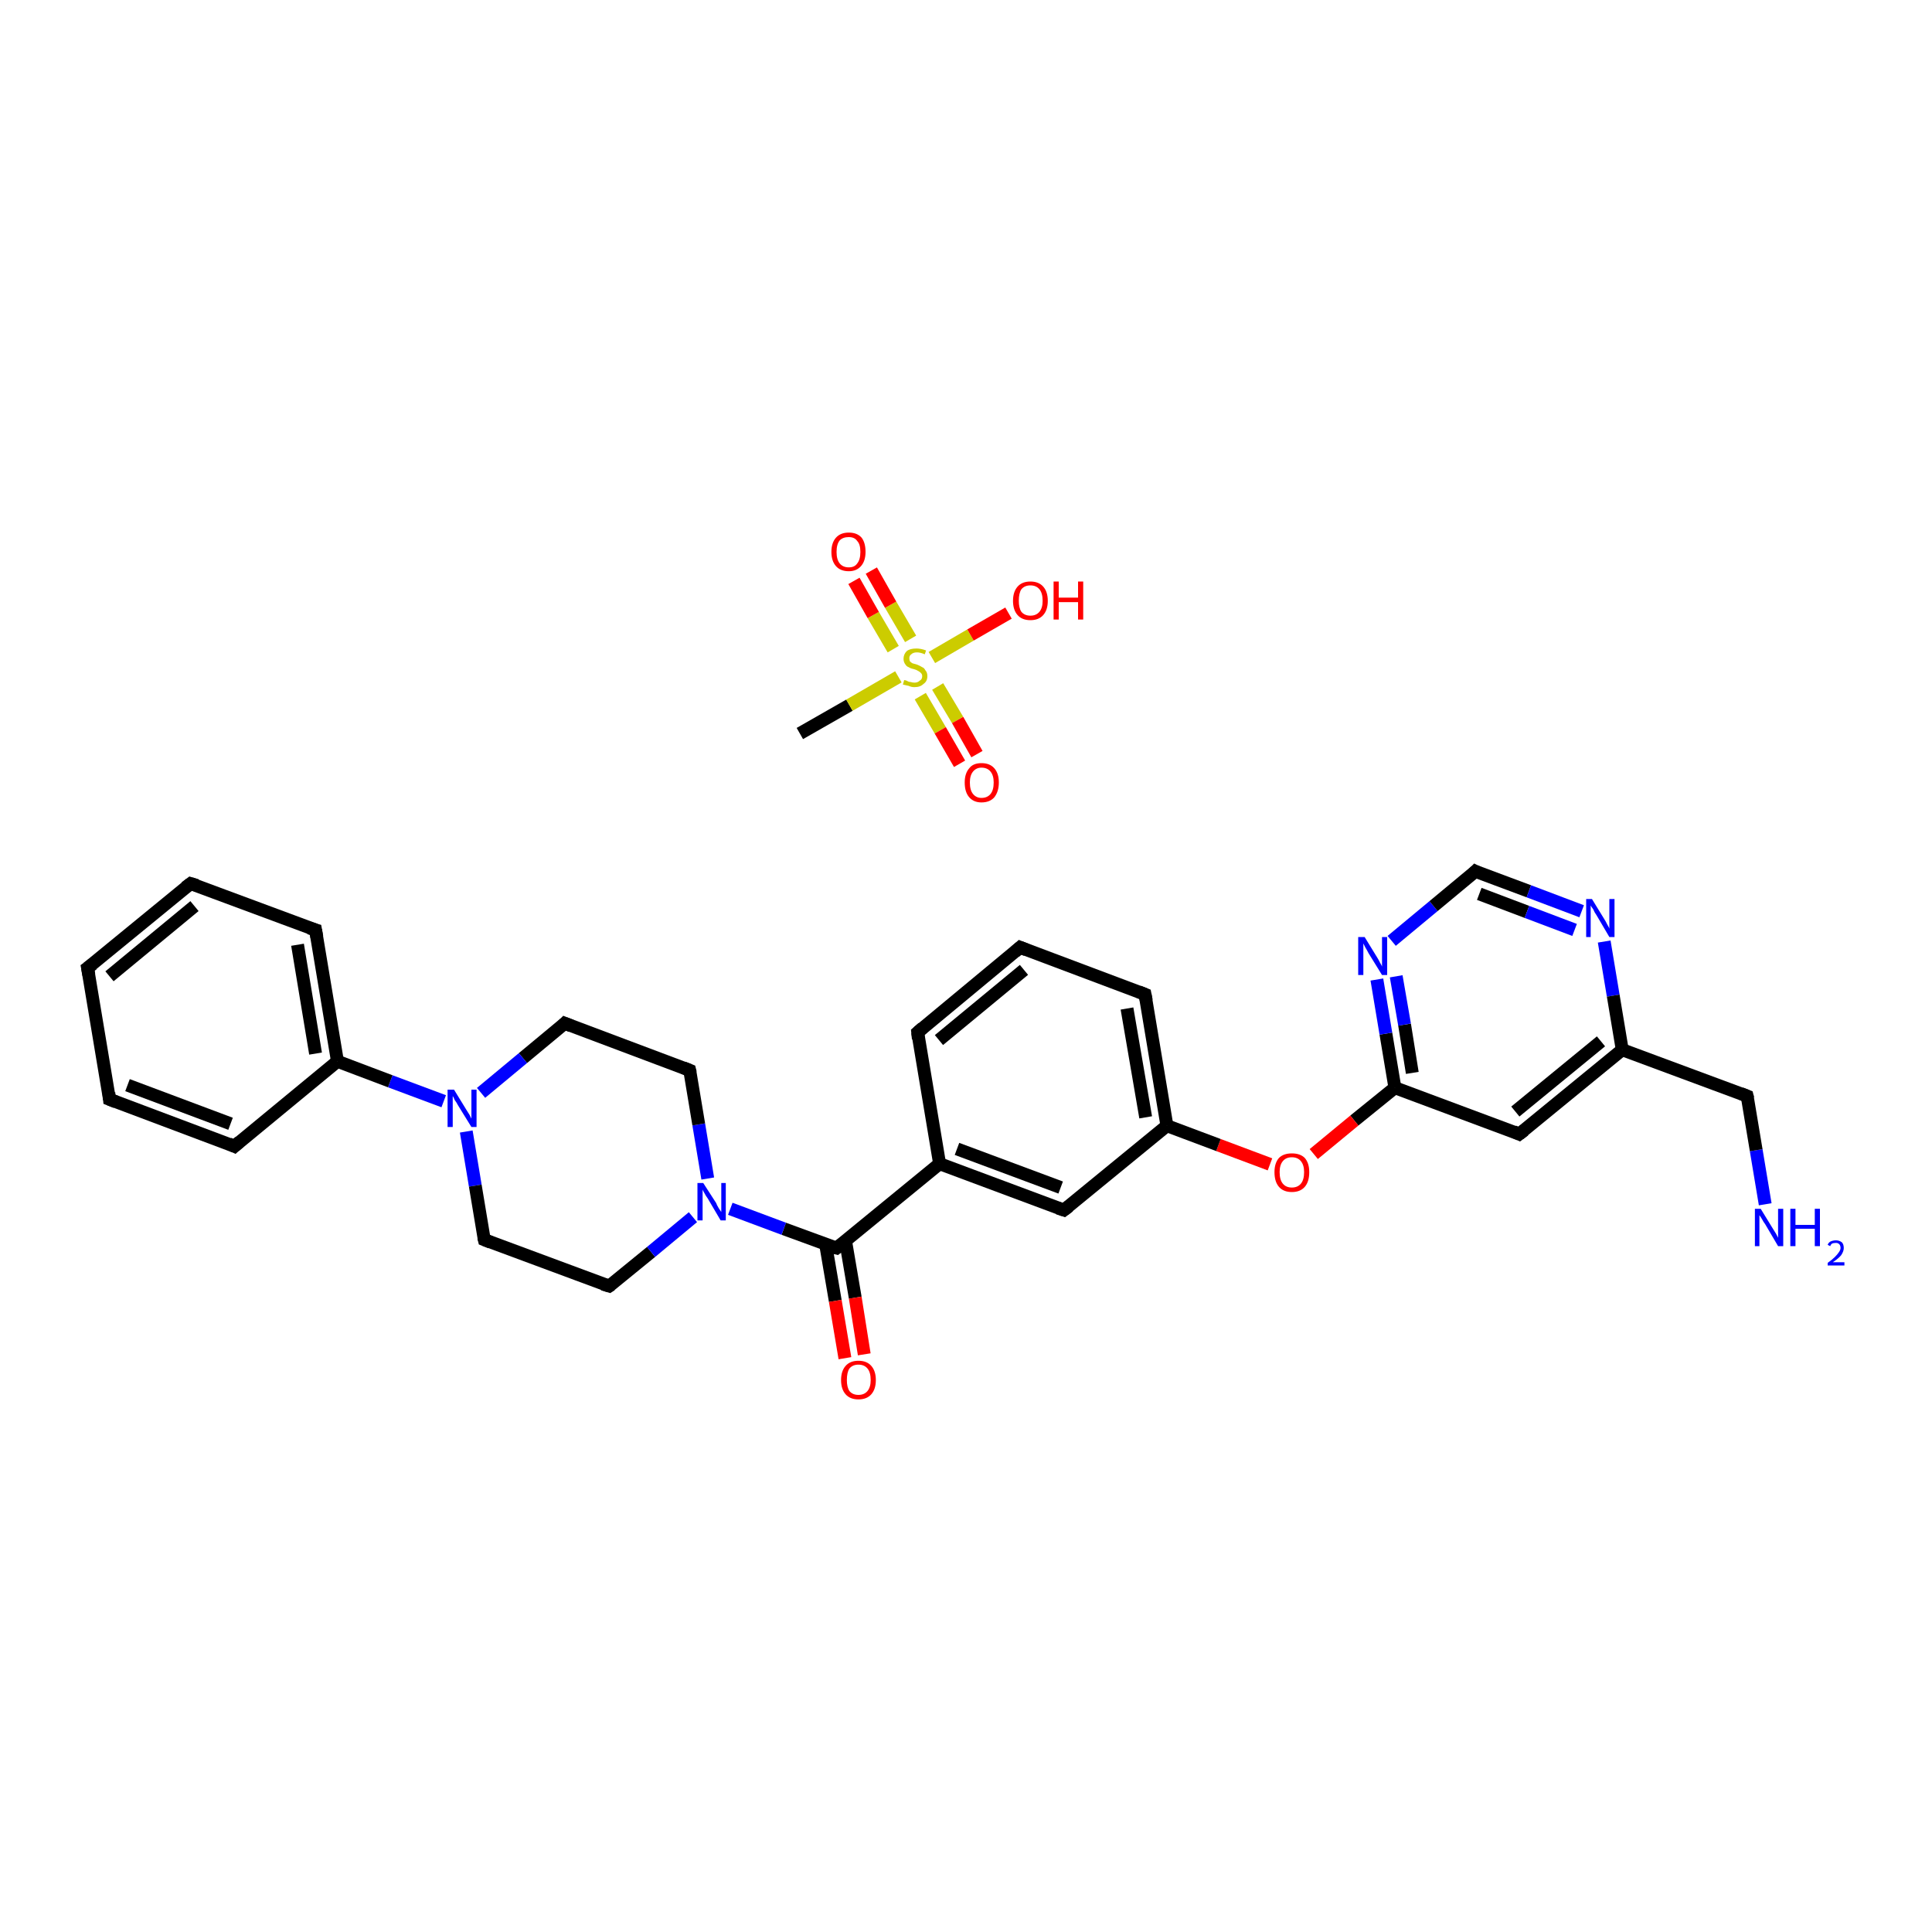 <?xml version='1.0' encoding='iso-8859-1'?>
<svg version='1.1' baseProfile='full'
              xmlns='http://www.w3.org/2000/svg'
                      xmlns:rdkit='http://www.rdkit.org/xml'
                      xmlns:xlink='http://www.w3.org/1999/xlink'
                  xml:space='preserve'
width='300px' height='300px' viewBox='0 0 300 300'>
<!-- END OF HEADER -->
<rect style='opacity:1.0;fill:#FFFFFF;stroke:none' width='300.0' height='300.0' x='0.0' y='0.0'> </rect>
<path class='bond-0 atom-0 atom-1' d='M 124.2,113.9 L 131.9,109.5' style='fill:none;fill-rule:evenodd;stroke:#000000;stroke-width:2.0px;stroke-linecap:butt;stroke-linejoin:miter;stroke-opacity:1' />
<path class='bond-0 atom-0 atom-1' d='M 131.9,109.5 L 139.5,105.1' style='fill:none;fill-rule:evenodd;stroke:#CCCC00;stroke-width:2.0px;stroke-linecap:butt;stroke-linejoin:miter;stroke-opacity:1' />
<path class='bond-1 atom-1 atom-2' d='M 142.9,108.1 L 146.0,113.4' style='fill:none;fill-rule:evenodd;stroke:#CCCC00;stroke-width:2.0px;stroke-linecap:butt;stroke-linejoin:miter;stroke-opacity:1' />
<path class='bond-1 atom-1 atom-2' d='M 146.0,113.4 L 149.0,118.6' style='fill:none;fill-rule:evenodd;stroke:#FF0000;stroke-width:2.0px;stroke-linecap:butt;stroke-linejoin:miter;stroke-opacity:1' />
<path class='bond-1 atom-1 atom-2' d='M 145.6,106.6 L 148.7,111.8' style='fill:none;fill-rule:evenodd;stroke:#CCCC00;stroke-width:2.0px;stroke-linecap:butt;stroke-linejoin:miter;stroke-opacity:1' />
<path class='bond-1 atom-1 atom-2' d='M 148.7,111.8 L 151.7,117.1' style='fill:none;fill-rule:evenodd;stroke:#FF0000;stroke-width:2.0px;stroke-linecap:butt;stroke-linejoin:miter;stroke-opacity:1' />
<path class='bond-2 atom-1 atom-3' d='M 141.4,99.2 L 138.3,93.9' style='fill:none;fill-rule:evenodd;stroke:#CCCC00;stroke-width:2.0px;stroke-linecap:butt;stroke-linejoin:miter;stroke-opacity:1' />
<path class='bond-2 atom-1 atom-3' d='M 138.3,93.9 L 135.3,88.6' style='fill:none;fill-rule:evenodd;stroke:#FF0000;stroke-width:2.0px;stroke-linecap:butt;stroke-linejoin:miter;stroke-opacity:1' />
<path class='bond-2 atom-1 atom-3' d='M 138.7,100.8 L 135.6,95.5' style='fill:none;fill-rule:evenodd;stroke:#CCCC00;stroke-width:2.0px;stroke-linecap:butt;stroke-linejoin:miter;stroke-opacity:1' />
<path class='bond-2 atom-1 atom-3' d='M 135.6,95.5 L 132.6,90.2' style='fill:none;fill-rule:evenodd;stroke:#FF0000;stroke-width:2.0px;stroke-linecap:butt;stroke-linejoin:miter;stroke-opacity:1' />
<path class='bond-3 atom-1 atom-4' d='M 144.7,102.1 L 150.7,98.6' style='fill:none;fill-rule:evenodd;stroke:#CCCC00;stroke-width:2.0px;stroke-linecap:butt;stroke-linejoin:miter;stroke-opacity:1' />
<path class='bond-3 atom-1 atom-4' d='M 150.7,98.6 L 156.6,95.2' style='fill:none;fill-rule:evenodd;stroke:#FF0000;stroke-width:2.0px;stroke-linecap:butt;stroke-linejoin:miter;stroke-opacity:1' />
<path class='bond-4 atom-5 atom-6' d='M 274.1,187.0 L 272.7,178.6' style='fill:none;fill-rule:evenodd;stroke:#0000FF;stroke-width:2.0px;stroke-linecap:butt;stroke-linejoin:miter;stroke-opacity:1' />
<path class='bond-4 atom-5 atom-6' d='M 272.7,178.6 L 271.3,170.2' style='fill:none;fill-rule:evenodd;stroke:#000000;stroke-width:2.0px;stroke-linecap:butt;stroke-linejoin:miter;stroke-opacity:1' />
<path class='bond-5 atom-6 atom-7' d='M 271.3,170.2 L 251.9,163.0' style='fill:none;fill-rule:evenodd;stroke:#000000;stroke-width:2.0px;stroke-linecap:butt;stroke-linejoin:miter;stroke-opacity:1' />
<path class='bond-6 atom-7 atom-8' d='M 251.9,163.0 L 235.9,176.1' style='fill:none;fill-rule:evenodd;stroke:#000000;stroke-width:2.0px;stroke-linecap:butt;stroke-linejoin:miter;stroke-opacity:1' />
<path class='bond-6 atom-7 atom-8' d='M 248.6,161.7 L 235.3,172.6' style='fill:none;fill-rule:evenodd;stroke:#000000;stroke-width:2.0px;stroke-linecap:butt;stroke-linejoin:miter;stroke-opacity:1' />
<path class='bond-7 atom-8 atom-9' d='M 235.9,176.1 L 216.6,168.9' style='fill:none;fill-rule:evenodd;stroke:#000000;stroke-width:2.0px;stroke-linecap:butt;stroke-linejoin:miter;stroke-opacity:1' />
<path class='bond-8 atom-9 atom-10' d='M 216.6,168.9 L 210.3,174.0' style='fill:none;fill-rule:evenodd;stroke:#000000;stroke-width:2.0px;stroke-linecap:butt;stroke-linejoin:miter;stroke-opacity:1' />
<path class='bond-8 atom-9 atom-10' d='M 210.3,174.0 L 204.0,179.2' style='fill:none;fill-rule:evenodd;stroke:#FF0000;stroke-width:2.0px;stroke-linecap:butt;stroke-linejoin:miter;stroke-opacity:1' />
<path class='bond-9 atom-10 atom-11' d='M 197.2,180.8 L 189.2,177.8' style='fill:none;fill-rule:evenodd;stroke:#FF0000;stroke-width:2.0px;stroke-linecap:butt;stroke-linejoin:miter;stroke-opacity:1' />
<path class='bond-9 atom-10 atom-11' d='M 189.2,177.8 L 181.2,174.8' style='fill:none;fill-rule:evenodd;stroke:#000000;stroke-width:2.0px;stroke-linecap:butt;stroke-linejoin:miter;stroke-opacity:1' />
<path class='bond-10 atom-11 atom-12' d='M 181.2,174.8 L 177.8,154.4' style='fill:none;fill-rule:evenodd;stroke:#000000;stroke-width:2.0px;stroke-linecap:butt;stroke-linejoin:miter;stroke-opacity:1' />
<path class='bond-10 atom-11 atom-12' d='M 177.9,173.5 L 175.0,156.6' style='fill:none;fill-rule:evenodd;stroke:#000000;stroke-width:2.0px;stroke-linecap:butt;stroke-linejoin:miter;stroke-opacity:1' />
<path class='bond-11 atom-12 atom-13' d='M 177.8,154.4 L 158.4,147.1' style='fill:none;fill-rule:evenodd;stroke:#000000;stroke-width:2.0px;stroke-linecap:butt;stroke-linejoin:miter;stroke-opacity:1' />
<path class='bond-12 atom-13 atom-14' d='M 158.4,147.1 L 142.5,160.3' style='fill:none;fill-rule:evenodd;stroke:#000000;stroke-width:2.0px;stroke-linecap:butt;stroke-linejoin:miter;stroke-opacity:1' />
<path class='bond-12 atom-13 atom-14' d='M 159.0,150.6 L 145.8,161.5' style='fill:none;fill-rule:evenodd;stroke:#000000;stroke-width:2.0px;stroke-linecap:butt;stroke-linejoin:miter;stroke-opacity:1' />
<path class='bond-13 atom-14 atom-15' d='M 142.5,160.3 L 145.9,180.7' style='fill:none;fill-rule:evenodd;stroke:#000000;stroke-width:2.0px;stroke-linecap:butt;stroke-linejoin:miter;stroke-opacity:1' />
<path class='bond-14 atom-15 atom-16' d='M 145.9,180.7 L 129.9,193.8' style='fill:none;fill-rule:evenodd;stroke:#000000;stroke-width:2.0px;stroke-linecap:butt;stroke-linejoin:miter;stroke-opacity:1' />
<path class='bond-15 atom-16 atom-17' d='M 128.2,193.2 L 129.7,202.0' style='fill:none;fill-rule:evenodd;stroke:#000000;stroke-width:2.0px;stroke-linecap:butt;stroke-linejoin:miter;stroke-opacity:1' />
<path class='bond-15 atom-16 atom-17' d='M 129.7,202.0 L 131.2,210.9' style='fill:none;fill-rule:evenodd;stroke:#FF0000;stroke-width:2.0px;stroke-linecap:butt;stroke-linejoin:miter;stroke-opacity:1' />
<path class='bond-15 atom-16 atom-17' d='M 131.3,192.7 L 132.8,201.5' style='fill:none;fill-rule:evenodd;stroke:#000000;stroke-width:2.0px;stroke-linecap:butt;stroke-linejoin:miter;stroke-opacity:1' />
<path class='bond-15 atom-16 atom-17' d='M 132.8,201.5 L 134.2,210.3' style='fill:none;fill-rule:evenodd;stroke:#FF0000;stroke-width:2.0px;stroke-linecap:butt;stroke-linejoin:miter;stroke-opacity:1' />
<path class='bond-16 atom-16 atom-18' d='M 129.9,193.8 L 121.7,190.8' style='fill:none;fill-rule:evenodd;stroke:#000000;stroke-width:2.0px;stroke-linecap:butt;stroke-linejoin:miter;stroke-opacity:1' />
<path class='bond-16 atom-16 atom-18' d='M 121.7,190.8 L 113.4,187.7' style='fill:none;fill-rule:evenodd;stroke:#0000FF;stroke-width:2.0px;stroke-linecap:butt;stroke-linejoin:miter;stroke-opacity:1' />
<path class='bond-17 atom-18 atom-19' d='M 109.9,183.0 L 108.5,174.6' style='fill:none;fill-rule:evenodd;stroke:#0000FF;stroke-width:2.0px;stroke-linecap:butt;stroke-linejoin:miter;stroke-opacity:1' />
<path class='bond-17 atom-18 atom-19' d='M 108.5,174.6 L 107.1,166.2' style='fill:none;fill-rule:evenodd;stroke:#000000;stroke-width:2.0px;stroke-linecap:butt;stroke-linejoin:miter;stroke-opacity:1' />
<path class='bond-18 atom-19 atom-20' d='M 107.1,166.2 L 87.7,158.9' style='fill:none;fill-rule:evenodd;stroke:#000000;stroke-width:2.0px;stroke-linecap:butt;stroke-linejoin:miter;stroke-opacity:1' />
<path class='bond-19 atom-20 atom-21' d='M 87.7,158.9 L 81.2,164.3' style='fill:none;fill-rule:evenodd;stroke:#000000;stroke-width:2.0px;stroke-linecap:butt;stroke-linejoin:miter;stroke-opacity:1' />
<path class='bond-19 atom-20 atom-21' d='M 81.2,164.3 L 74.7,169.7' style='fill:none;fill-rule:evenodd;stroke:#0000FF;stroke-width:2.0px;stroke-linecap:butt;stroke-linejoin:miter;stroke-opacity:1' />
<path class='bond-20 atom-21 atom-22' d='M 68.9,171.0 L 60.6,167.9' style='fill:none;fill-rule:evenodd;stroke:#0000FF;stroke-width:2.0px;stroke-linecap:butt;stroke-linejoin:miter;stroke-opacity:1' />
<path class='bond-20 atom-21 atom-22' d='M 60.6,167.9 L 52.4,164.8' style='fill:none;fill-rule:evenodd;stroke:#000000;stroke-width:2.0px;stroke-linecap:butt;stroke-linejoin:miter;stroke-opacity:1' />
<path class='bond-21 atom-22 atom-23' d='M 52.4,164.8 L 49.0,144.4' style='fill:none;fill-rule:evenodd;stroke:#000000;stroke-width:2.0px;stroke-linecap:butt;stroke-linejoin:miter;stroke-opacity:1' />
<path class='bond-21 atom-22 atom-23' d='M 49.0,163.6 L 46.2,146.7' style='fill:none;fill-rule:evenodd;stroke:#000000;stroke-width:2.0px;stroke-linecap:butt;stroke-linejoin:miter;stroke-opacity:1' />
<path class='bond-22 atom-23 atom-24' d='M 49.0,144.4 L 29.6,137.2' style='fill:none;fill-rule:evenodd;stroke:#000000;stroke-width:2.0px;stroke-linecap:butt;stroke-linejoin:miter;stroke-opacity:1' />
<path class='bond-23 atom-24 atom-25' d='M 29.6,137.2 L 13.6,150.3' style='fill:none;fill-rule:evenodd;stroke:#000000;stroke-width:2.0px;stroke-linecap:butt;stroke-linejoin:miter;stroke-opacity:1' />
<path class='bond-23 atom-24 atom-25' d='M 30.2,140.7 L 17.0,151.6' style='fill:none;fill-rule:evenodd;stroke:#000000;stroke-width:2.0px;stroke-linecap:butt;stroke-linejoin:miter;stroke-opacity:1' />
<path class='bond-24 atom-25 atom-26' d='M 13.6,150.3 L 17.0,170.7' style='fill:none;fill-rule:evenodd;stroke:#000000;stroke-width:2.0px;stroke-linecap:butt;stroke-linejoin:miter;stroke-opacity:1' />
<path class='bond-25 atom-26 atom-27' d='M 17.0,170.7 L 36.4,178.0' style='fill:none;fill-rule:evenodd;stroke:#000000;stroke-width:2.0px;stroke-linecap:butt;stroke-linejoin:miter;stroke-opacity:1' />
<path class='bond-25 atom-26 atom-27' d='M 19.8,168.5 L 35.8,174.5' style='fill:none;fill-rule:evenodd;stroke:#000000;stroke-width:2.0px;stroke-linecap:butt;stroke-linejoin:miter;stroke-opacity:1' />
<path class='bond-26 atom-21 atom-28' d='M 72.4,175.7 L 73.8,184.1' style='fill:none;fill-rule:evenodd;stroke:#0000FF;stroke-width:2.0px;stroke-linecap:butt;stroke-linejoin:miter;stroke-opacity:1' />
<path class='bond-26 atom-21 atom-28' d='M 73.8,184.1 L 75.2,192.5' style='fill:none;fill-rule:evenodd;stroke:#000000;stroke-width:2.0px;stroke-linecap:butt;stroke-linejoin:miter;stroke-opacity:1' />
<path class='bond-27 atom-28 atom-29' d='M 75.2,192.5 L 94.6,199.7' style='fill:none;fill-rule:evenodd;stroke:#000000;stroke-width:2.0px;stroke-linecap:butt;stroke-linejoin:miter;stroke-opacity:1' />
<path class='bond-28 atom-15 atom-30' d='M 145.9,180.7 L 165.2,187.9' style='fill:none;fill-rule:evenodd;stroke:#000000;stroke-width:2.0px;stroke-linecap:butt;stroke-linejoin:miter;stroke-opacity:1' />
<path class='bond-28 atom-15 atom-30' d='M 148.6,178.4 L 164.7,184.4' style='fill:none;fill-rule:evenodd;stroke:#000000;stroke-width:2.0px;stroke-linecap:butt;stroke-linejoin:miter;stroke-opacity:1' />
<path class='bond-29 atom-9 atom-31' d='M 216.6,168.9 L 215.2,160.5' style='fill:none;fill-rule:evenodd;stroke:#000000;stroke-width:2.0px;stroke-linecap:butt;stroke-linejoin:miter;stroke-opacity:1' />
<path class='bond-29 atom-9 atom-31' d='M 215.2,160.5 L 213.8,152.1' style='fill:none;fill-rule:evenodd;stroke:#0000FF;stroke-width:2.0px;stroke-linecap:butt;stroke-linejoin:miter;stroke-opacity:1' />
<path class='bond-29 atom-9 atom-31' d='M 219.3,166.6 L 218.1,159.1' style='fill:none;fill-rule:evenodd;stroke:#000000;stroke-width:2.0px;stroke-linecap:butt;stroke-linejoin:miter;stroke-opacity:1' />
<path class='bond-29 atom-9 atom-31' d='M 218.1,159.1 L 216.8,151.6' style='fill:none;fill-rule:evenodd;stroke:#0000FF;stroke-width:2.0px;stroke-linecap:butt;stroke-linejoin:miter;stroke-opacity:1' />
<path class='bond-30 atom-31 atom-32' d='M 216.1,146.1 L 222.6,140.7' style='fill:none;fill-rule:evenodd;stroke:#0000FF;stroke-width:2.0px;stroke-linecap:butt;stroke-linejoin:miter;stroke-opacity:1' />
<path class='bond-30 atom-31 atom-32' d='M 222.6,140.7 L 229.1,135.3' style='fill:none;fill-rule:evenodd;stroke:#000000;stroke-width:2.0px;stroke-linecap:butt;stroke-linejoin:miter;stroke-opacity:1' />
<path class='bond-31 atom-32 atom-33' d='M 229.1,135.3 L 237.4,138.4' style='fill:none;fill-rule:evenodd;stroke:#000000;stroke-width:2.0px;stroke-linecap:butt;stroke-linejoin:miter;stroke-opacity:1' />
<path class='bond-31 atom-32 atom-33' d='M 237.4,138.4 L 245.6,141.5' style='fill:none;fill-rule:evenodd;stroke:#0000FF;stroke-width:2.0px;stroke-linecap:butt;stroke-linejoin:miter;stroke-opacity:1' />
<path class='bond-31 atom-32 atom-33' d='M 229.7,138.8 L 237.1,141.6' style='fill:none;fill-rule:evenodd;stroke:#000000;stroke-width:2.0px;stroke-linecap:butt;stroke-linejoin:miter;stroke-opacity:1' />
<path class='bond-31 atom-32 atom-33' d='M 237.1,141.6 L 244.5,144.4' style='fill:none;fill-rule:evenodd;stroke:#0000FF;stroke-width:2.0px;stroke-linecap:butt;stroke-linejoin:miter;stroke-opacity:1' />
<path class='bond-32 atom-33 atom-7' d='M 249.1,146.2 L 250.5,154.6' style='fill:none;fill-rule:evenodd;stroke:#0000FF;stroke-width:2.0px;stroke-linecap:butt;stroke-linejoin:miter;stroke-opacity:1' />
<path class='bond-32 atom-33 atom-7' d='M 250.5,154.6 L 251.9,163.0' style='fill:none;fill-rule:evenodd;stroke:#000000;stroke-width:2.0px;stroke-linecap:butt;stroke-linejoin:miter;stroke-opacity:1' />
<path class='bond-33 atom-30 atom-11' d='M 165.2,187.9 L 181.2,174.8' style='fill:none;fill-rule:evenodd;stroke:#000000;stroke-width:2.0px;stroke-linecap:butt;stroke-linejoin:miter;stroke-opacity:1' />
<path class='bond-34 atom-29 atom-18' d='M 94.6,199.7 L 101.1,194.4' style='fill:none;fill-rule:evenodd;stroke:#000000;stroke-width:2.0px;stroke-linecap:butt;stroke-linejoin:miter;stroke-opacity:1' />
<path class='bond-34 atom-29 atom-18' d='M 101.1,194.4 L 107.6,189.0' style='fill:none;fill-rule:evenodd;stroke:#0000FF;stroke-width:2.0px;stroke-linecap:butt;stroke-linejoin:miter;stroke-opacity:1' />
<path class='bond-35 atom-27 atom-22' d='M 36.4,178.0 L 52.4,164.8' style='fill:none;fill-rule:evenodd;stroke:#000000;stroke-width:2.0px;stroke-linecap:butt;stroke-linejoin:miter;stroke-opacity:1' />
<path d='M 271.4,170.6 L 271.3,170.2 L 270.3,169.8' style='fill:none;stroke:#000000;stroke-width:2.0px;stroke-linecap:butt;stroke-linejoin:miter;stroke-opacity:1;' />
<path d='M 236.7,175.5 L 235.9,176.1 L 235.0,175.7' style='fill:none;stroke:#000000;stroke-width:2.0px;stroke-linecap:butt;stroke-linejoin:miter;stroke-opacity:1;' />
<path d='M 178.0,155.4 L 177.8,154.4 L 176.8,154.0' style='fill:none;stroke:#000000;stroke-width:2.0px;stroke-linecap:butt;stroke-linejoin:miter;stroke-opacity:1;' />
<path d='M 159.4,147.5 L 158.4,147.1 L 157.6,147.8' style='fill:none;stroke:#000000;stroke-width:2.0px;stroke-linecap:butt;stroke-linejoin:miter;stroke-opacity:1;' />
<path d='M 143.3,159.6 L 142.5,160.3 L 142.6,161.3' style='fill:none;stroke:#000000;stroke-width:2.0px;stroke-linecap:butt;stroke-linejoin:miter;stroke-opacity:1;' />
<path d='M 130.7,193.2 L 129.9,193.8 L 129.5,193.7' style='fill:none;stroke:#000000;stroke-width:2.0px;stroke-linecap:butt;stroke-linejoin:miter;stroke-opacity:1;' />
<path d='M 107.2,166.6 L 107.1,166.2 L 106.1,165.8' style='fill:none;stroke:#000000;stroke-width:2.0px;stroke-linecap:butt;stroke-linejoin:miter;stroke-opacity:1;' />
<path d='M 88.7,159.3 L 87.7,158.9 L 87.4,159.2' style='fill:none;stroke:#000000;stroke-width:2.0px;stroke-linecap:butt;stroke-linejoin:miter;stroke-opacity:1;' />
<path d='M 49.2,145.5 L 49.0,144.4 L 48.0,144.1' style='fill:none;stroke:#000000;stroke-width:2.0px;stroke-linecap:butt;stroke-linejoin:miter;stroke-opacity:1;' />
<path d='M 30.6,137.5 L 29.6,137.2 L 28.8,137.8' style='fill:none;stroke:#000000;stroke-width:2.0px;stroke-linecap:butt;stroke-linejoin:miter;stroke-opacity:1;' />
<path d='M 14.4,149.7 L 13.6,150.3 L 13.8,151.4' style='fill:none;stroke:#000000;stroke-width:2.0px;stroke-linecap:butt;stroke-linejoin:miter;stroke-opacity:1;' />
<path d='M 16.9,169.7 L 17.0,170.7 L 18.0,171.1' style='fill:none;stroke:#000000;stroke-width:2.0px;stroke-linecap:butt;stroke-linejoin:miter;stroke-opacity:1;' />
<path d='M 35.5,177.6 L 36.4,178.0 L 37.2,177.3' style='fill:none;stroke:#000000;stroke-width:2.0px;stroke-linecap:butt;stroke-linejoin:miter;stroke-opacity:1;' />
<path d='M 75.1,192.1 L 75.2,192.5 L 76.2,192.9' style='fill:none;stroke:#000000;stroke-width:2.0px;stroke-linecap:butt;stroke-linejoin:miter;stroke-opacity:1;' />
<path d='M 93.6,199.4 L 94.6,199.7 L 94.9,199.5' style='fill:none;stroke:#000000;stroke-width:2.0px;stroke-linecap:butt;stroke-linejoin:miter;stroke-opacity:1;' />
<path d='M 164.3,187.6 L 165.2,187.9 L 166.0,187.3' style='fill:none;stroke:#000000;stroke-width:2.0px;stroke-linecap:butt;stroke-linejoin:miter;stroke-opacity:1;' />
<path d='M 228.8,135.6 L 229.1,135.3 L 229.5,135.5' style='fill:none;stroke:#000000;stroke-width:2.0px;stroke-linecap:butt;stroke-linejoin:miter;stroke-opacity:1;' />
<path class='atom-1' d='M 140.4 105.6
Q 140.5 105.6, 140.8 105.7
Q 141.1 105.9, 141.4 105.9
Q 141.7 106.0, 142.0 106.0
Q 142.5 106.0, 142.8 105.7
Q 143.2 105.5, 143.2 105.0
Q 143.2 104.7, 143.0 104.5
Q 142.8 104.3, 142.6 104.2
Q 142.3 104.0, 141.9 103.9
Q 141.4 103.8, 141.1 103.6
Q 140.8 103.5, 140.6 103.2
Q 140.3 102.8, 140.3 102.3
Q 140.3 101.6, 140.8 101.1
Q 141.3 100.7, 142.3 100.7
Q 143.0 100.7, 143.8 101.0
L 143.6 101.6
Q 142.9 101.3, 142.4 101.3
Q 141.8 101.3, 141.5 101.6
Q 141.2 101.8, 141.2 102.2
Q 141.2 102.5, 141.3 102.7
Q 141.5 102.9, 141.7 103.0
Q 142.0 103.1, 142.4 103.2
Q 142.9 103.4, 143.2 103.6
Q 143.5 103.7, 143.7 104.1
Q 144.0 104.4, 144.0 105.0
Q 144.0 105.8, 143.4 106.2
Q 142.9 106.7, 142.0 106.7
Q 141.5 106.7, 141.1 106.5
Q 140.7 106.4, 140.2 106.3
L 140.4 105.6
' fill='#CCCC00'/>
<path class='atom-2' d='M 149.8 121.5
Q 149.8 120.1, 150.5 119.3
Q 151.1 118.5, 152.4 118.5
Q 153.7 118.5, 154.4 119.3
Q 155.1 120.1, 155.1 121.5
Q 155.1 122.9, 154.4 123.8
Q 153.7 124.6, 152.4 124.6
Q 151.2 124.6, 150.5 123.8
Q 149.8 123.0, 149.8 121.5
M 152.4 123.9
Q 153.3 123.9, 153.8 123.3
Q 154.3 122.7, 154.3 121.5
Q 154.3 120.4, 153.8 119.8
Q 153.3 119.2, 152.4 119.2
Q 151.6 119.2, 151.1 119.8
Q 150.6 120.4, 150.6 121.5
Q 150.6 122.7, 151.1 123.3
Q 151.6 123.9, 152.4 123.9
' fill='#FF0000'/>
<path class='atom-3' d='M 129.1 85.7
Q 129.1 84.3, 129.8 83.5
Q 130.5 82.7, 131.8 82.7
Q 133.1 82.7, 133.8 83.5
Q 134.4 84.3, 134.4 85.7
Q 134.4 87.1, 133.7 87.9
Q 133.0 88.7, 131.8 88.7
Q 130.5 88.7, 129.8 87.9
Q 129.1 87.1, 129.1 85.7
M 131.8 88.1
Q 132.7 88.1, 133.1 87.5
Q 133.6 86.9, 133.6 85.7
Q 133.6 84.5, 133.1 84.0
Q 132.7 83.4, 131.8 83.4
Q 130.9 83.4, 130.4 83.9
Q 129.9 84.5, 129.9 85.7
Q 129.9 86.9, 130.4 87.5
Q 130.9 88.1, 131.8 88.1
' fill='#FF0000'/>
<path class='atom-4' d='M 157.3 93.3
Q 157.3 91.9, 158.0 91.1
Q 158.7 90.3, 160.0 90.3
Q 161.3 90.3, 162.0 91.1
Q 162.7 91.9, 162.7 93.3
Q 162.7 94.7, 162.0 95.5
Q 161.3 96.3, 160.0 96.3
Q 158.7 96.3, 158.0 95.5
Q 157.3 94.7, 157.3 93.3
M 160.0 95.6
Q 160.9 95.6, 161.4 95.0
Q 161.9 94.4, 161.9 93.3
Q 161.9 92.1, 161.4 91.5
Q 160.9 90.9, 160.0 90.9
Q 159.1 90.9, 158.6 91.5
Q 158.2 92.1, 158.2 93.3
Q 158.2 94.4, 158.6 95.0
Q 159.1 95.6, 160.0 95.6
' fill='#FF0000'/>
<path class='atom-4' d='M 163.6 90.3
L 164.4 90.3
L 164.4 92.8
L 167.4 92.8
L 167.4 90.3
L 168.2 90.3
L 168.2 96.2
L 167.4 96.2
L 167.4 93.5
L 164.4 93.5
L 164.4 96.2
L 163.6 96.2
L 163.6 90.3
' fill='#FF0000'/>
<path class='atom-5' d='M 273.4 187.7
L 275.3 190.8
Q 275.5 191.1, 275.8 191.6
Q 276.1 192.2, 276.1 192.2
L 276.1 187.7
L 276.9 187.7
L 276.9 193.5
L 276.1 193.5
L 274.1 190.1
Q 273.8 189.7, 273.6 189.3
Q 273.3 188.8, 273.2 188.7
L 273.2 193.5
L 272.5 193.5
L 272.5 187.7
L 273.4 187.7
' fill='#0000FF'/>
<path class='atom-5' d='M 278.0 187.7
L 278.8 187.7
L 278.8 190.2
L 281.8 190.2
L 281.8 187.7
L 282.6 187.7
L 282.6 193.5
L 281.8 193.5
L 281.8 190.8
L 278.8 190.8
L 278.8 193.5
L 278.0 193.5
L 278.0 187.7
' fill='#0000FF'/>
<path class='atom-5' d='M 283.8 193.3
Q 283.9 193.0, 284.2 192.8
Q 284.6 192.6, 285.1 192.6
Q 285.6 192.6, 286.0 192.9
Q 286.3 193.2, 286.3 193.8
Q 286.3 194.3, 285.9 194.9
Q 285.5 195.4, 284.6 196.0
L 286.4 196.0
L 286.4 196.5
L 283.8 196.5
L 283.8 196.1
Q 284.5 195.6, 284.9 195.2
Q 285.3 194.8, 285.5 194.5
Q 285.8 194.1, 285.8 193.8
Q 285.8 193.4, 285.6 193.2
Q 285.4 193.0, 285.1 193.0
Q 284.7 193.0, 284.5 193.1
Q 284.3 193.2, 284.2 193.5
L 283.8 193.3
' fill='#0000FF'/>
<path class='atom-10' d='M 197.9 182.0
Q 197.9 180.6, 198.6 179.8
Q 199.3 179.1, 200.6 179.1
Q 201.9 179.1, 202.6 179.8
Q 203.3 180.6, 203.3 182.0
Q 203.3 183.5, 202.6 184.3
Q 201.9 185.1, 200.6 185.1
Q 199.3 185.1, 198.6 184.3
Q 197.9 183.5, 197.9 182.0
M 200.6 184.4
Q 201.5 184.4, 202.0 183.8
Q 202.5 183.2, 202.5 182.0
Q 202.5 180.9, 202.0 180.3
Q 201.5 179.7, 200.6 179.7
Q 199.7 179.7, 199.2 180.3
Q 198.7 180.9, 198.7 182.0
Q 198.7 183.2, 199.2 183.8
Q 199.7 184.4, 200.6 184.4
' fill='#FF0000'/>
<path class='atom-17' d='M 130.6 214.3
Q 130.6 212.9, 131.3 212.1
Q 132.0 211.3, 133.3 211.3
Q 134.6 211.3, 135.3 212.1
Q 136.0 212.9, 136.0 214.3
Q 136.0 215.7, 135.3 216.5
Q 134.6 217.3, 133.3 217.3
Q 132.0 217.3, 131.3 216.5
Q 130.6 215.7, 130.6 214.3
M 133.3 216.6
Q 134.2 216.6, 134.7 216.0
Q 135.2 215.4, 135.2 214.3
Q 135.2 213.1, 134.7 212.5
Q 134.2 211.9, 133.3 211.9
Q 132.4 211.9, 131.9 212.5
Q 131.5 213.1, 131.5 214.3
Q 131.5 215.4, 131.9 216.0
Q 132.4 216.6, 133.3 216.6
' fill='#FF0000'/>
<path class='atom-18' d='M 109.2 183.7
L 111.2 186.8
Q 111.3 187.1, 111.6 187.6
Q 112.0 188.2, 112.0 188.2
L 112.0 183.7
L 112.7 183.7
L 112.7 189.5
L 111.9 189.5
L 109.9 186.1
Q 109.6 185.7, 109.4 185.3
Q 109.1 184.8, 109.1 184.7
L 109.1 189.5
L 108.3 189.5
L 108.3 183.7
L 109.2 183.7
' fill='#0000FF'/>
<path class='atom-21' d='M 70.5 169.2
L 72.4 172.3
Q 72.6 172.6, 72.9 173.1
Q 73.2 173.7, 73.2 173.7
L 73.2 169.2
L 74.0 169.2
L 74.0 175.0
L 73.2 175.0
L 71.1 171.6
Q 70.9 171.2, 70.6 170.8
Q 70.4 170.3, 70.3 170.2
L 70.3 175.0
L 69.5 175.0
L 69.5 169.2
L 70.5 169.2
' fill='#0000FF'/>
<path class='atom-31' d='M 211.9 145.5
L 213.8 148.6
Q 214.0 148.9, 214.3 149.5
Q 214.6 150.0, 214.6 150.1
L 214.6 145.5
L 215.4 145.5
L 215.4 151.4
L 214.6 151.4
L 212.5 148.0
Q 212.3 147.6, 212.0 147.1
Q 211.8 146.7, 211.7 146.5
L 211.7 151.4
L 210.9 151.4
L 210.9 145.5
L 211.9 145.5
' fill='#0000FF'/>
<path class='atom-33' d='M 247.2 139.6
L 249.1 142.7
Q 249.3 143.0, 249.6 143.6
Q 249.9 144.1, 249.9 144.2
L 249.9 139.6
L 250.7 139.6
L 250.7 145.5
L 249.9 145.5
L 247.9 142.1
Q 247.6 141.7, 247.4 141.2
Q 247.1 140.8, 247.0 140.6
L 247.0 145.5
L 246.3 145.5
L 246.3 139.6
L 247.2 139.6
' fill='#0000FF'/>
</svg>
